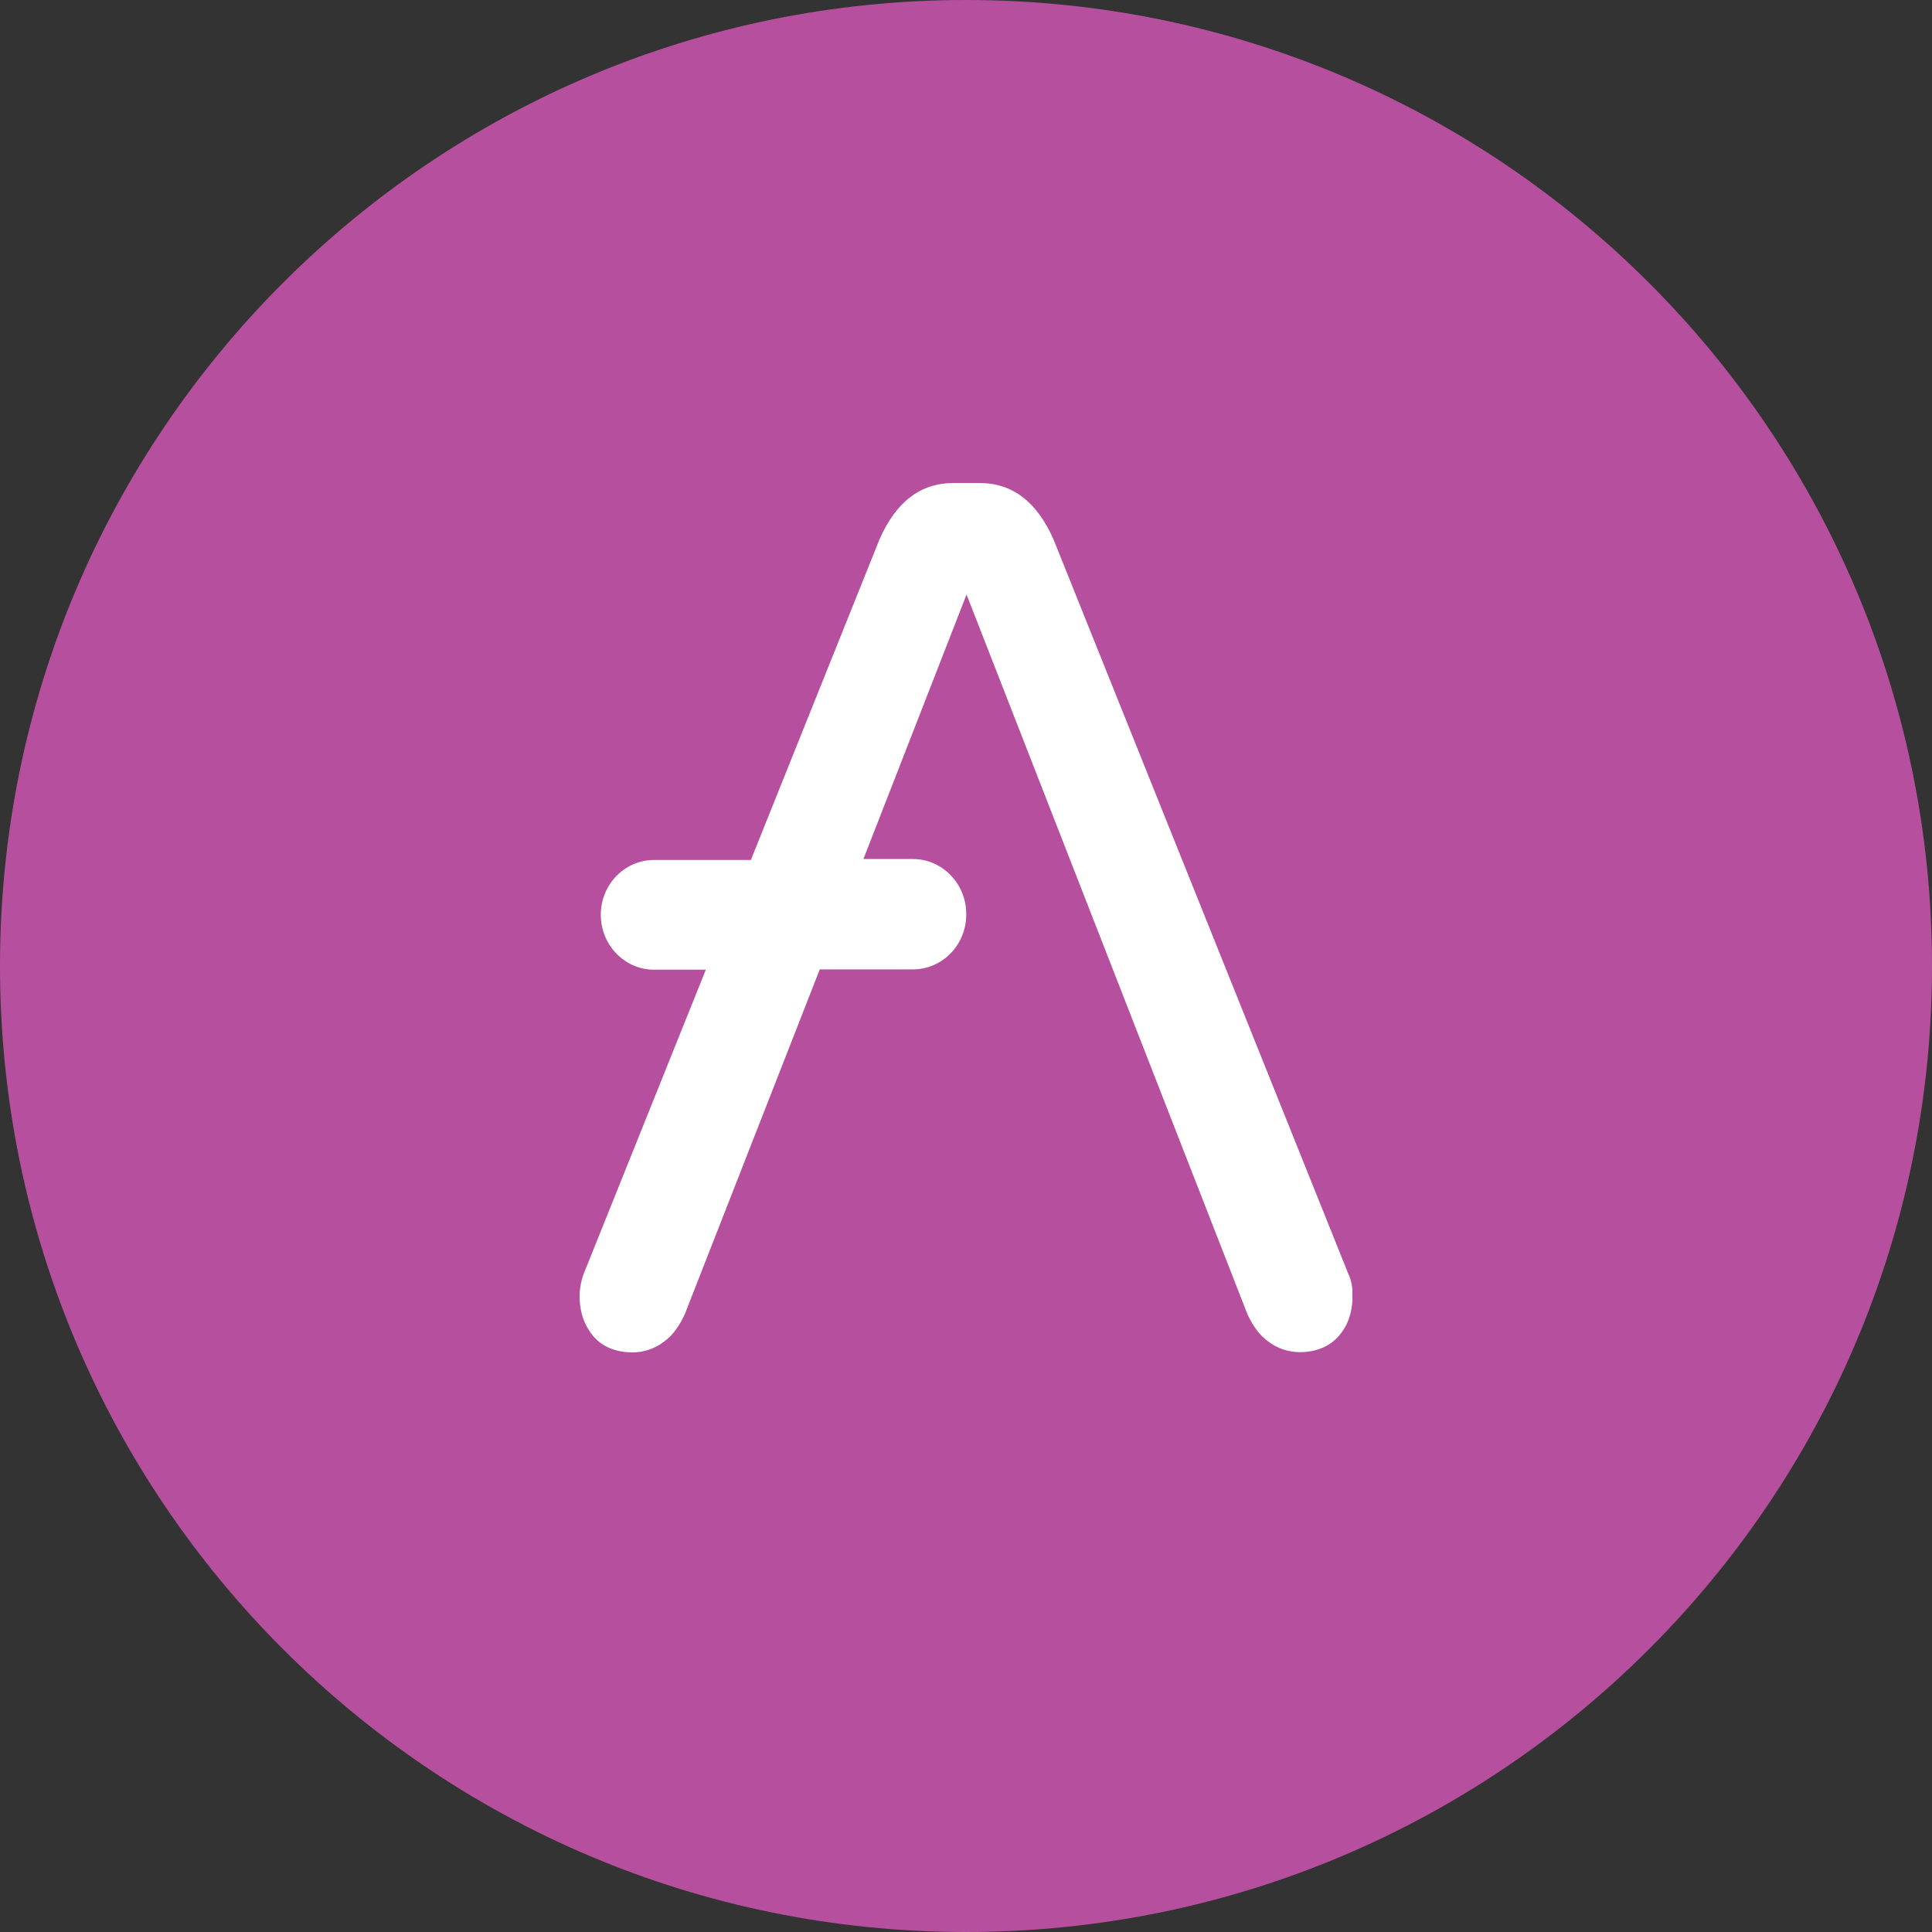 <svg width="32" height="32" viewBox="0 0 32 32" fill="none" xmlns="http://www.w3.org/2000/svg">
<rect x="0" y="0" width="32" height="32" fill="#333333" stroke="none"/>
<path d="M16 32C24.837 32 32 24.837 32 16C32 7.163 24.837 0 16 0C7.163 0 0 7.163 0 16C0 24.837 7.163 32 16 32Z" fill="#B6509E"/>
<g clip-path="url(#clip0_245_32857)">
<path d="M22.34 21.118L17.45 8.936C17.174 8.307 16.764 8 16.224 8H15.792C15.251 8 14.842 8.307 14.566 8.937L12.437 14.244H10.826C10.346 14.248 9.954 14.647 9.951 15.147V15.159C9.955 15.654 10.346 16.058 10.826 16.061H11.691L9.66 21.118C9.623 21.229 9.6 21.344 9.6 21.464C9.6 21.748 9.686 21.97 9.838 22.143C9.991 22.316 10.211 22.4 10.487 22.4C10.67 22.396 10.845 22.338 10.991 22.227C11.148 22.116 11.255 21.955 11.341 21.77L13.578 16.056H15.128C15.609 16.052 16.001 15.653 16.004 15.154V15.131C16 14.636 15.609 14.232 15.128 14.228H14.301L16.009 9.847L20.661 21.766C20.747 21.951 20.854 22.112 21.011 22.223C21.157 22.334 21.336 22.392 21.515 22.396C21.791 22.396 22.007 22.312 22.164 22.139C22.321 21.966 22.402 21.744 22.402 21.46C22.406 21.344 22.387 21.225 22.342 21.118H22.34Z" fill="white"/>
</g>
<defs>
<clipPath id="clip0_245_32857">
<rect width="12.8" height="14.4" fill="white" transform="translate(9.6 8)"/>
</clipPath>
</defs>
</svg>
